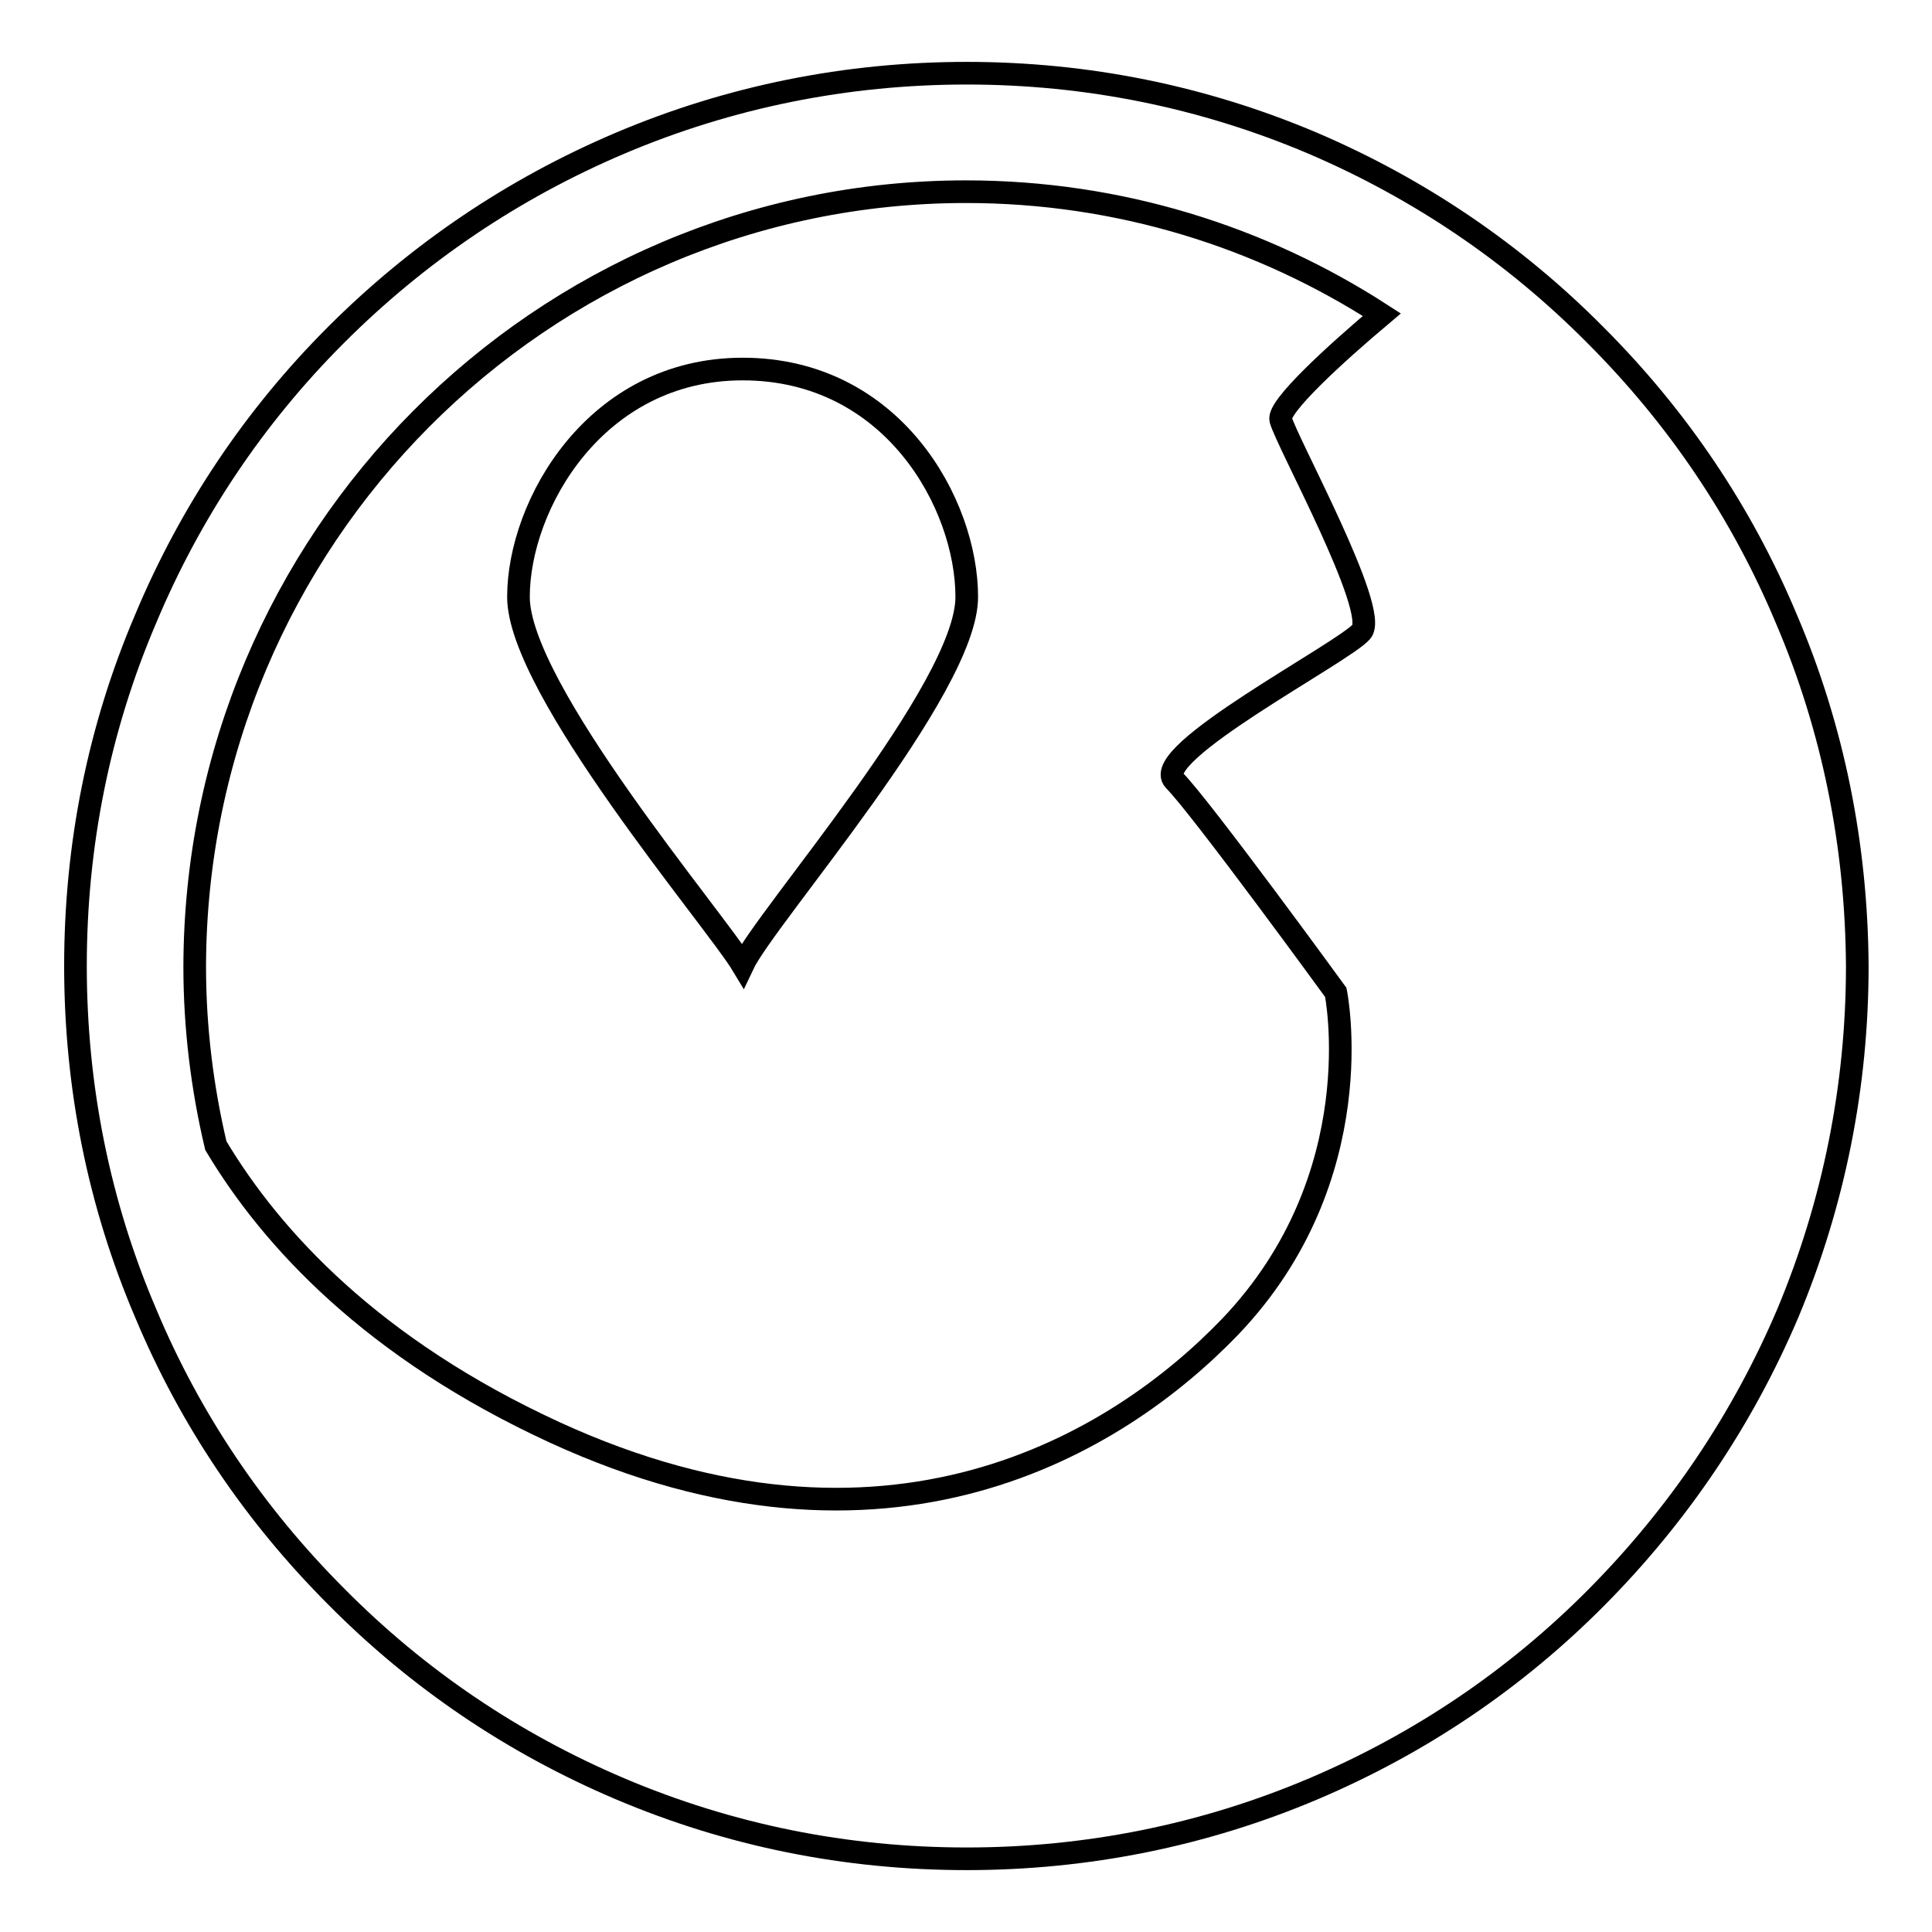 <?xml version="1.0" encoding="utf-8"?>
<!-- Svg Vector Icons : http://www.onlinewebfonts.com/icon -->
<!DOCTYPE svg PUBLIC "-//W3C//DTD SVG 1.1//EN" "http://www.w3.org/Graphics/SVG/1.1/DTD/svg11.dtd">
<svg version="1.1" xmlns="http://www.w3.org/2000/svg" xmlns:xlink="http://www.w3.org/1999/xlink" x="0px" y="0px" viewBox="0 0 256 256" enable-background="new 0 0 256 256" xml:space="preserve">
<g><g><path stroke-width="3" fill-opacity="0" stroke="#000000"  d="M236.7,82c-5.9-14.1-14.4-26.7-25.3-37.6C200.6,33.5,188,25,174,19c-14.6-6.2-30-9.3-45.9-9.3c-15.9,0-31.4,3.1-46,9.3C68,25,55.4,33.5,44.5,44.4C33.7,55.2,25.2,67.9,19.3,82c-6.2,14.5-9.3,30-9.3,46c0,16,3.1,31.5,9.3,46c5.9,14.1,14.4,26.7,25.3,37.6C55.4,222.5,68,231,82.1,237c14.6,6.2,30,9.3,46,9.3c15.9,0,31.4-3.1,46-9.3c14.1-6,26.7-14.5,37.5-25.4c10.8-10.9,19.3-23.5,25.3-37.6c6.1-14.6,9.2-30.1,9.2-46C246,112,242.9,96.5,236.7,82z M128,25.4c20.3,0,39.2,6,55.1,16.3c-6.3,5.3-13.8,12.2-13.4,13.9c0.7,2.8,13.1,25.3,10.7,28.1s-28.2,16.2-24.8,19.7c3.5,3.5,21.4,28.1,21.4,28.1s5,24.4-14,44.3c-15,15.6-45.5,34.2-89.5,14c-24.1-11.1-37.5-25.6-44.9-38c-1.8-7.6-2.8-15.6-2.8-23.7C25.9,71.4,71.7,25.4,128,25.4z"/><path stroke-width="3" fill-opacity="0" stroke="#000000"  d="M98.4,127.9c-3.6-6-29.7-36.6-29.7-48.8c0-12.2,10.2-30.2,29.7-30.2c19.9,0,29.7,17.9,29.7,30.2C128.1,91.3,101.4,121.5,98.4,127.9z"/></g></g>
</svg>